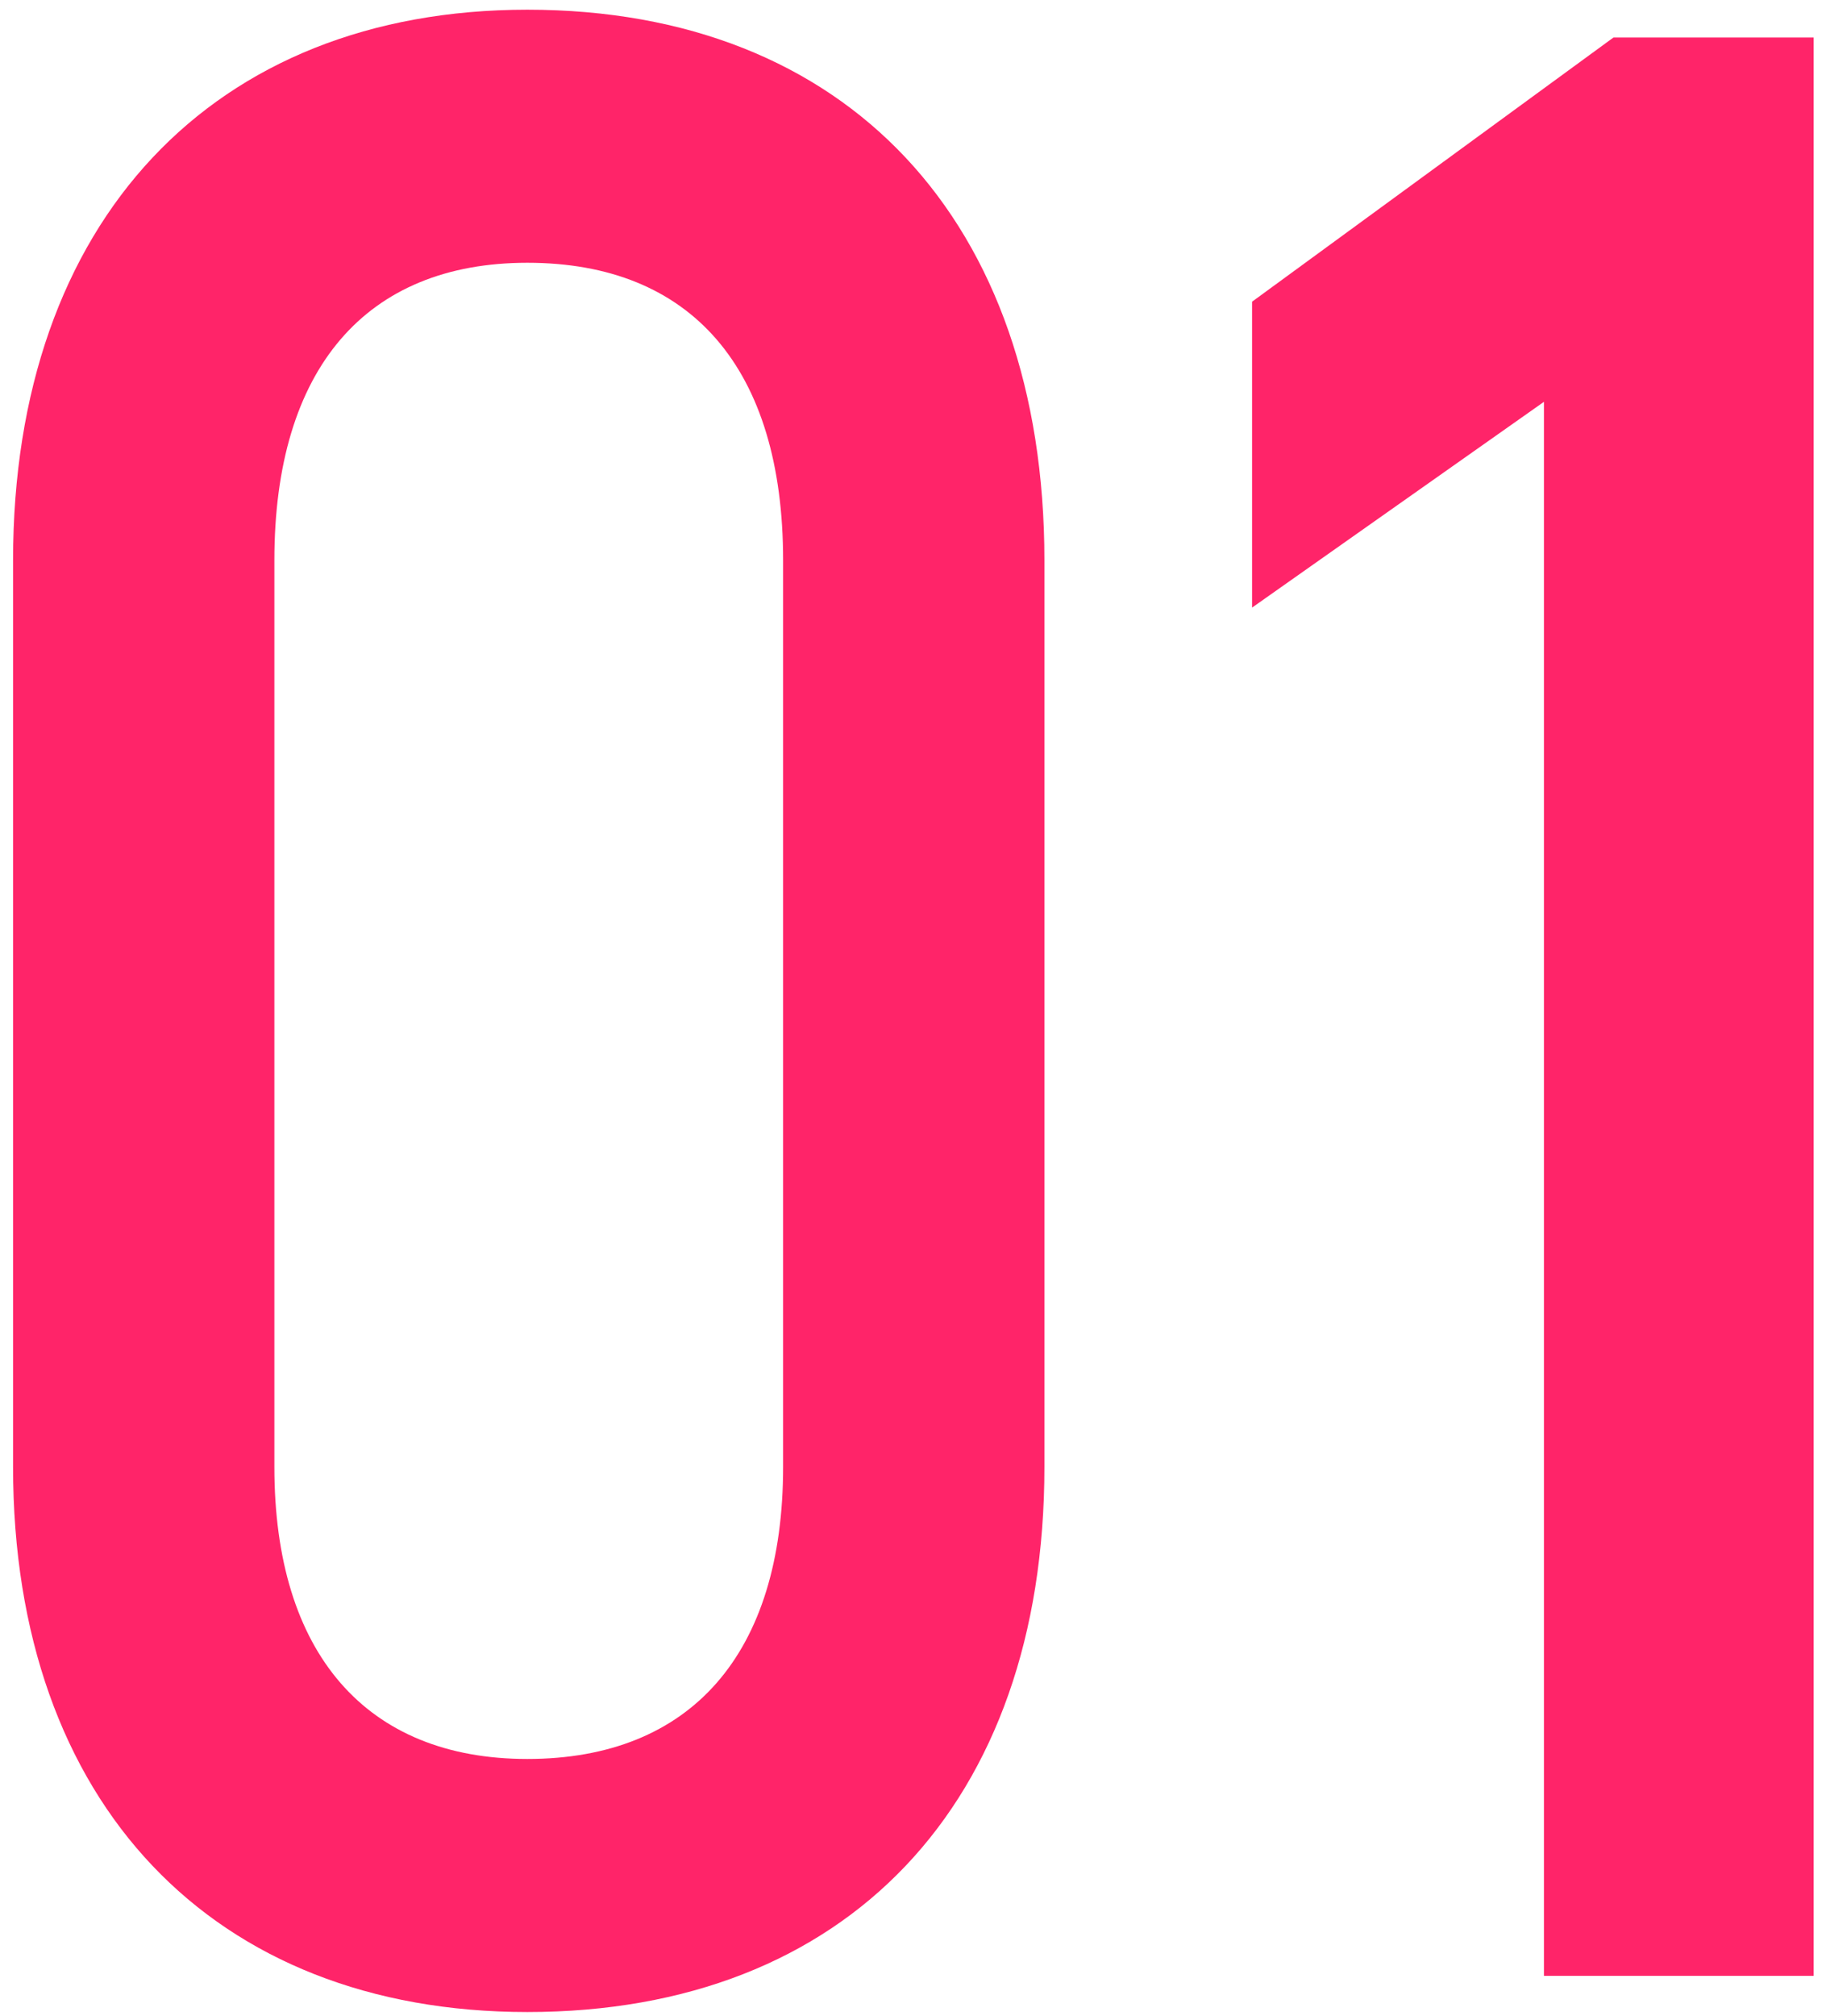 <?xml version="1.0" encoding="UTF-8"?> <svg xmlns="http://www.w3.org/2000/svg" width="58" height="64" viewBox="0 0 58 64" fill="none"> <path d="M16.75 63.883C26.905 63.883 33.174 57.261 33.174 46.577V17.791C33.174 7.019 26.905 0.308 16.75 0.308C6.773 0.308 0.415 7.019 0.415 17.791V46.577C0.415 57.261 6.773 63.883 16.75 63.883ZM16.75 55.848C11.629 55.848 8.715 52.492 8.715 46.577V17.791C8.715 11.698 11.629 8.343 16.75 8.343C21.96 8.343 24.874 11.698 24.874 17.791V46.577C24.874 52.492 21.96 55.848 16.75 55.848Z" fill="#FF2469"></path> <path d="M51.249 1.191L39.77 9.579V19.292L49.041 12.758V62.735H57.606V1.191H51.249Z" fill="#FF2469"></path> </svg> 